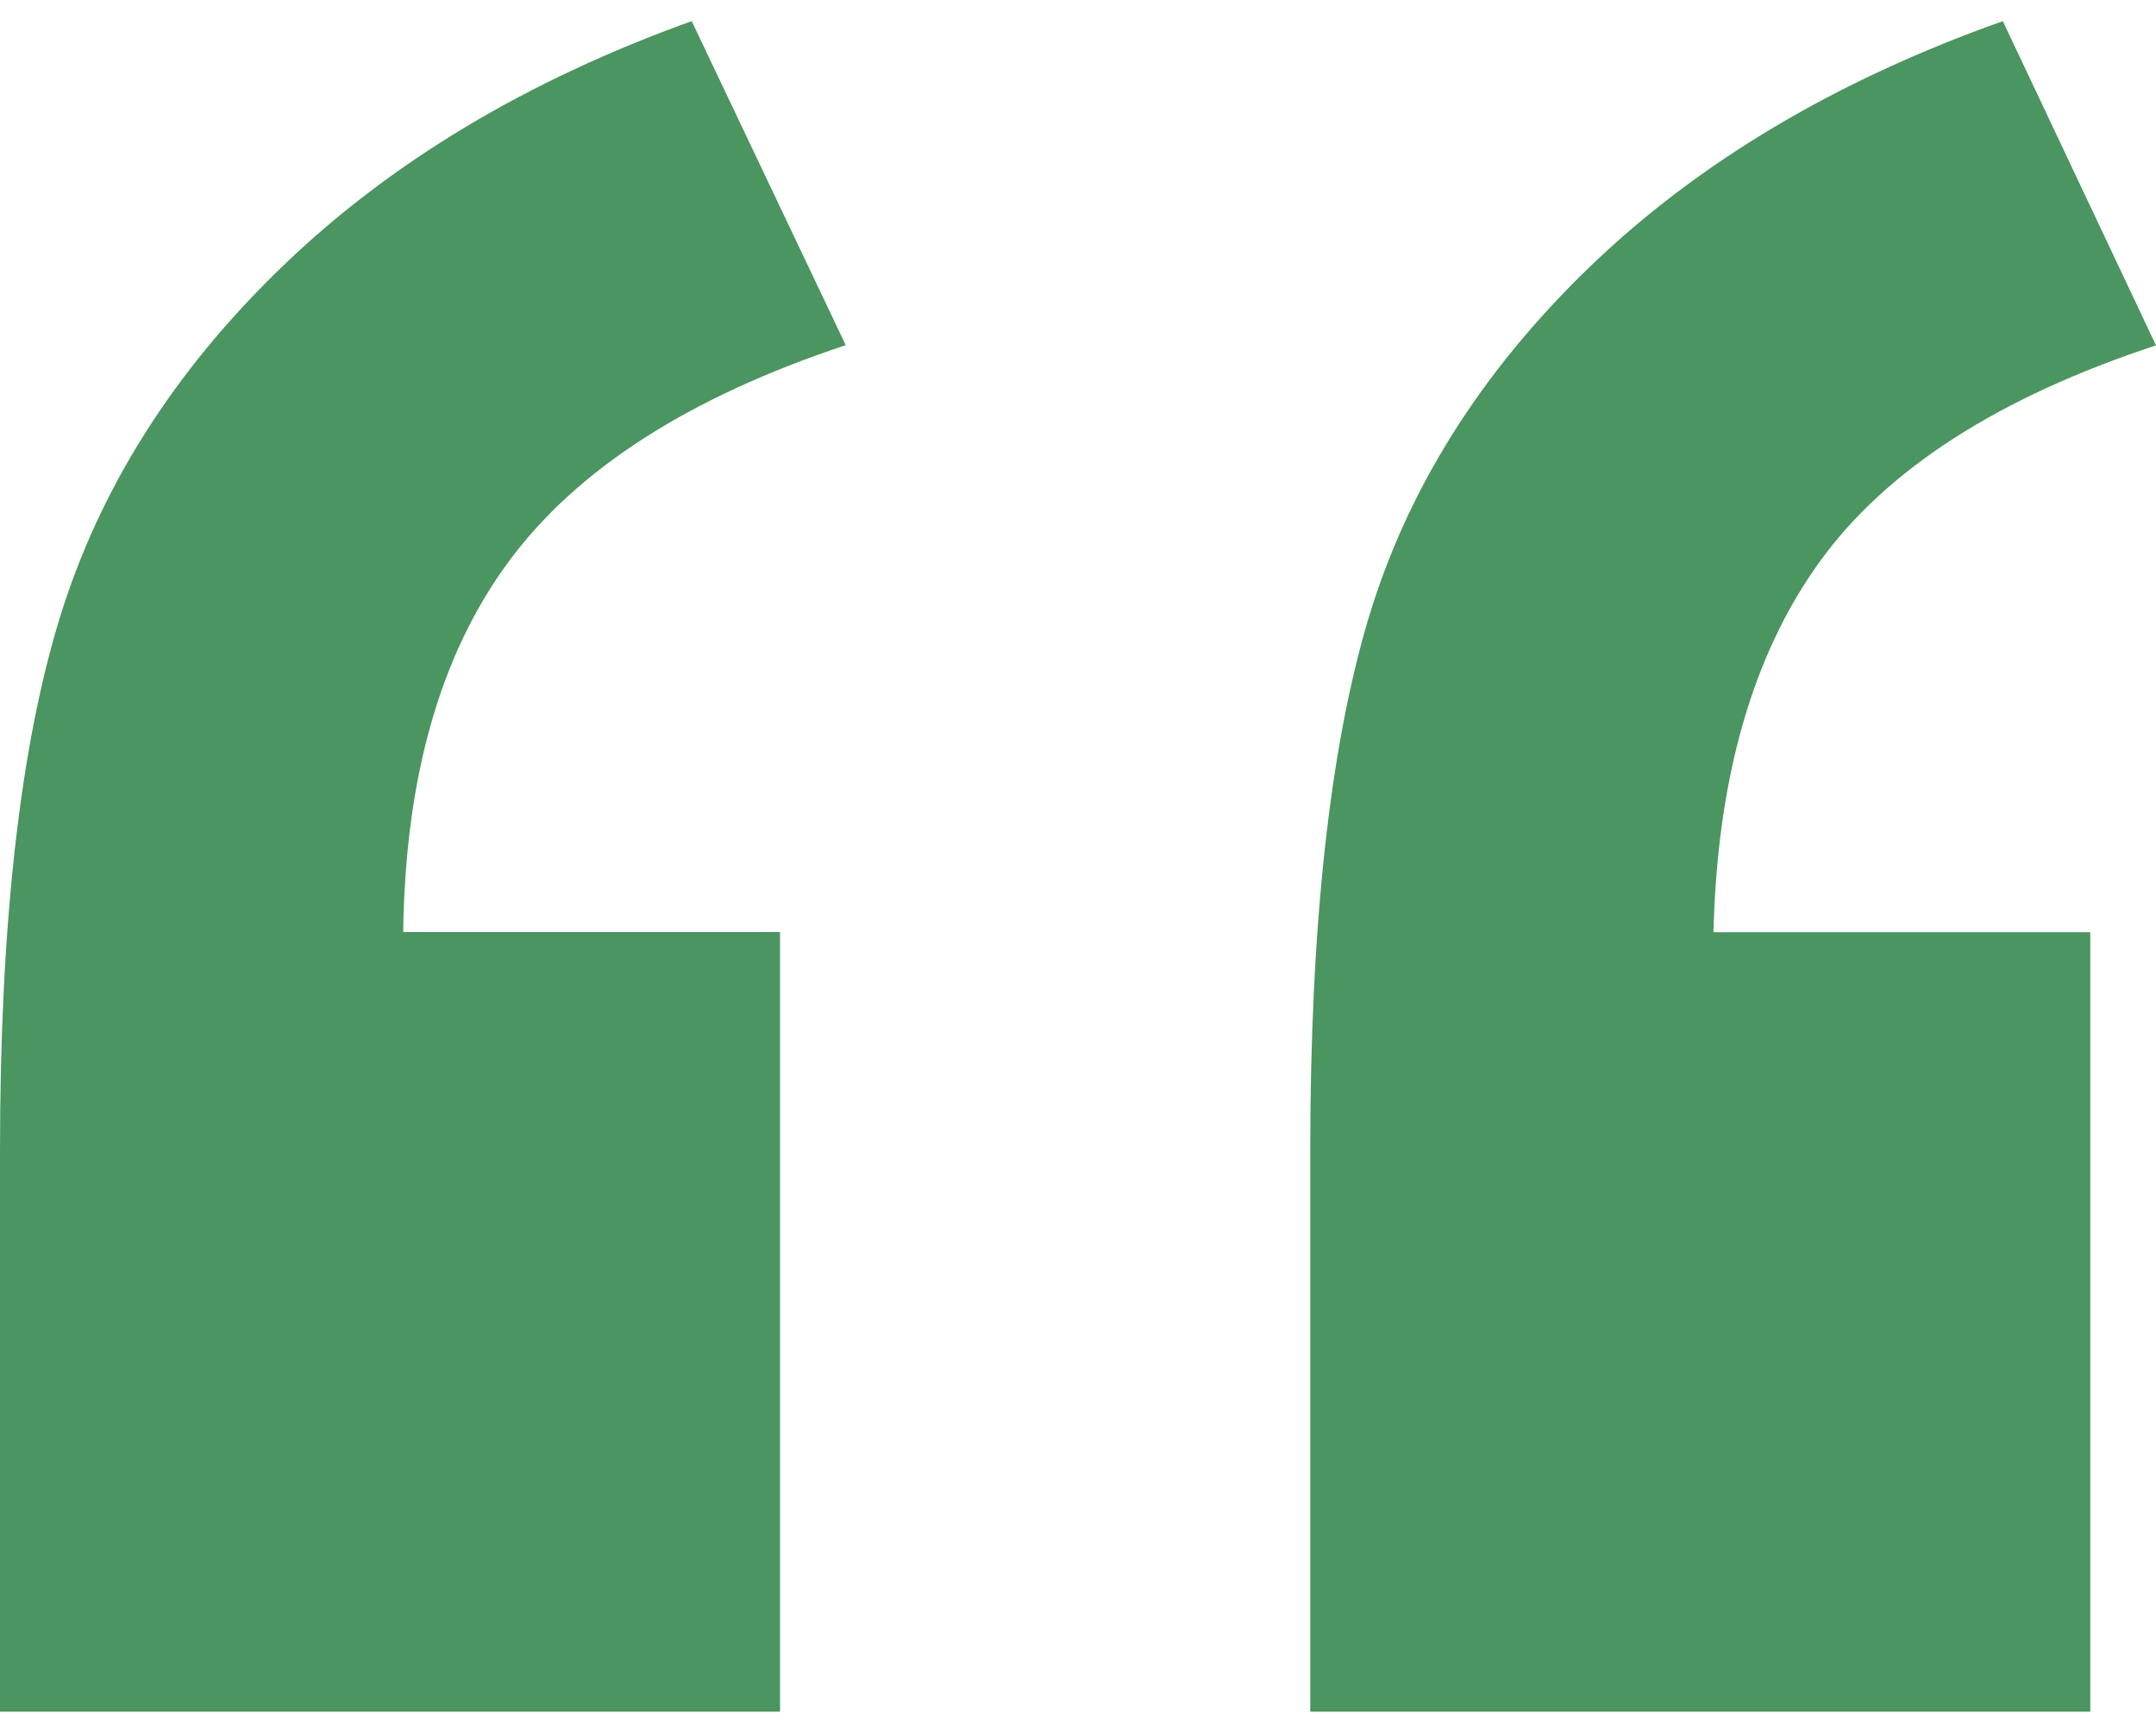 <svg width="51" height="41" viewBox="0 0 51 41" fill="none" xmlns="http://www.w3.org/2000/svg">
<path d="M49.445 40.5L30.994 40.5L30.994 27.232C30.994 21.89 31.457 17.685 32.374 14.622C33.295 11.559 35.042 8.788 37.606 6.313C40.174 3.838 43.43 1.9 47.377 0.5L51 8.172C47.269 9.401 44.614 11.109 43.034 13.306C41.454 15.497 40.62 18.419 40.532 22.056L49.445 22.056L49.445 40.5ZM18.451 40.5L-3.8147e-06 40.5L-2.65477e-06 27.232C-2.18774e-06 21.89 0.471 17.685 1.413 14.622C2.355 11.559 4.106 8.788 6.67 6.313C9.234 3.838 12.464 1.9 16.362 0.5L20.006 8.167C16.296 9.397 13.636 11.105 12.023 13.301C10.409 15.493 9.584 18.414 9.538 22.052L18.451 22.052L18.451 40.5Z" fill="#4B9560"/>
</svg>
